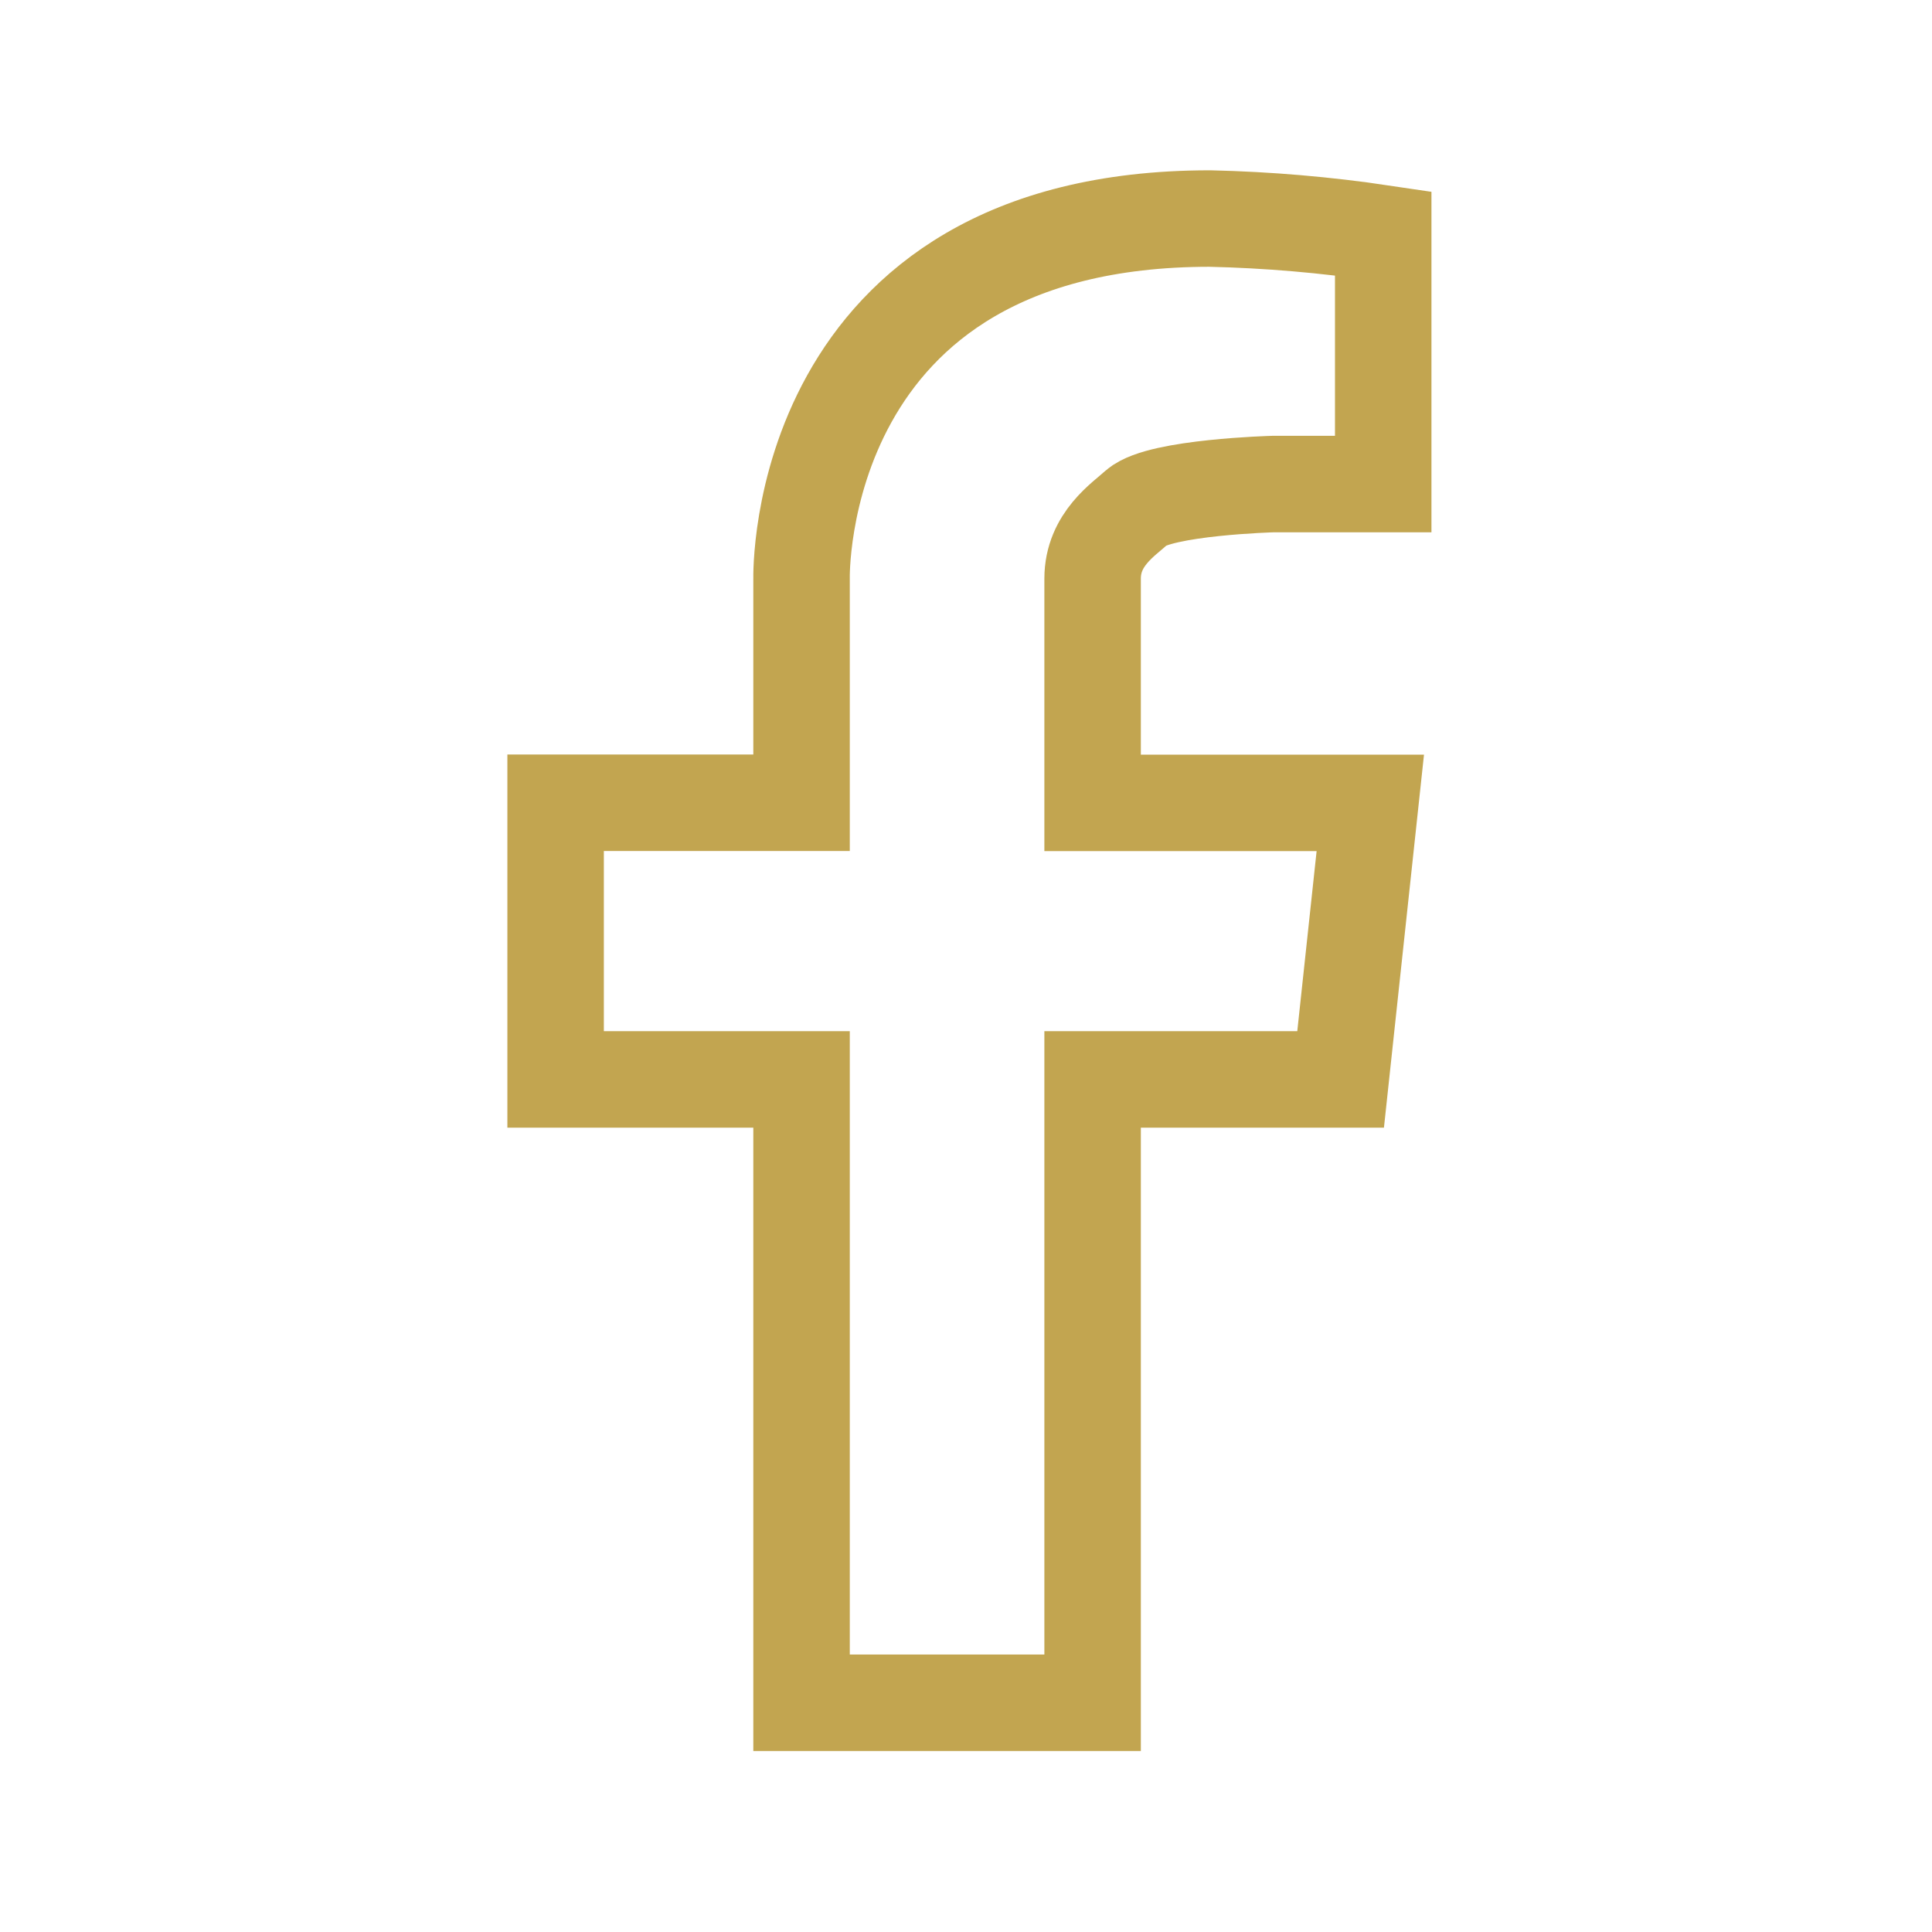 <svg width="60" height="60" viewBox="0 0 60 60" fill="none" xmlns="http://www.w3.org/2000/svg">
<g id="Layer_1">
<path id="Vector" d="M24.893 17.97V24.93H17.255V33.522H24.893V52.881H33.932V33.522H41.634L42.556 24.934H33.932V17.97C33.932 16.739 34.905 16.126 35.315 15.748C36.039 15.13 39.532 15.033 39.532 15.033H42.957V7.248C41.174 6.982 39.376 6.828 37.574 6.787C24.63 6.787 24.893 17.97 24.893 17.97Z" stroke="#C2A550" stroke-width="2.996" stroke-miterlimit="10"/>
</g>
</svg>
